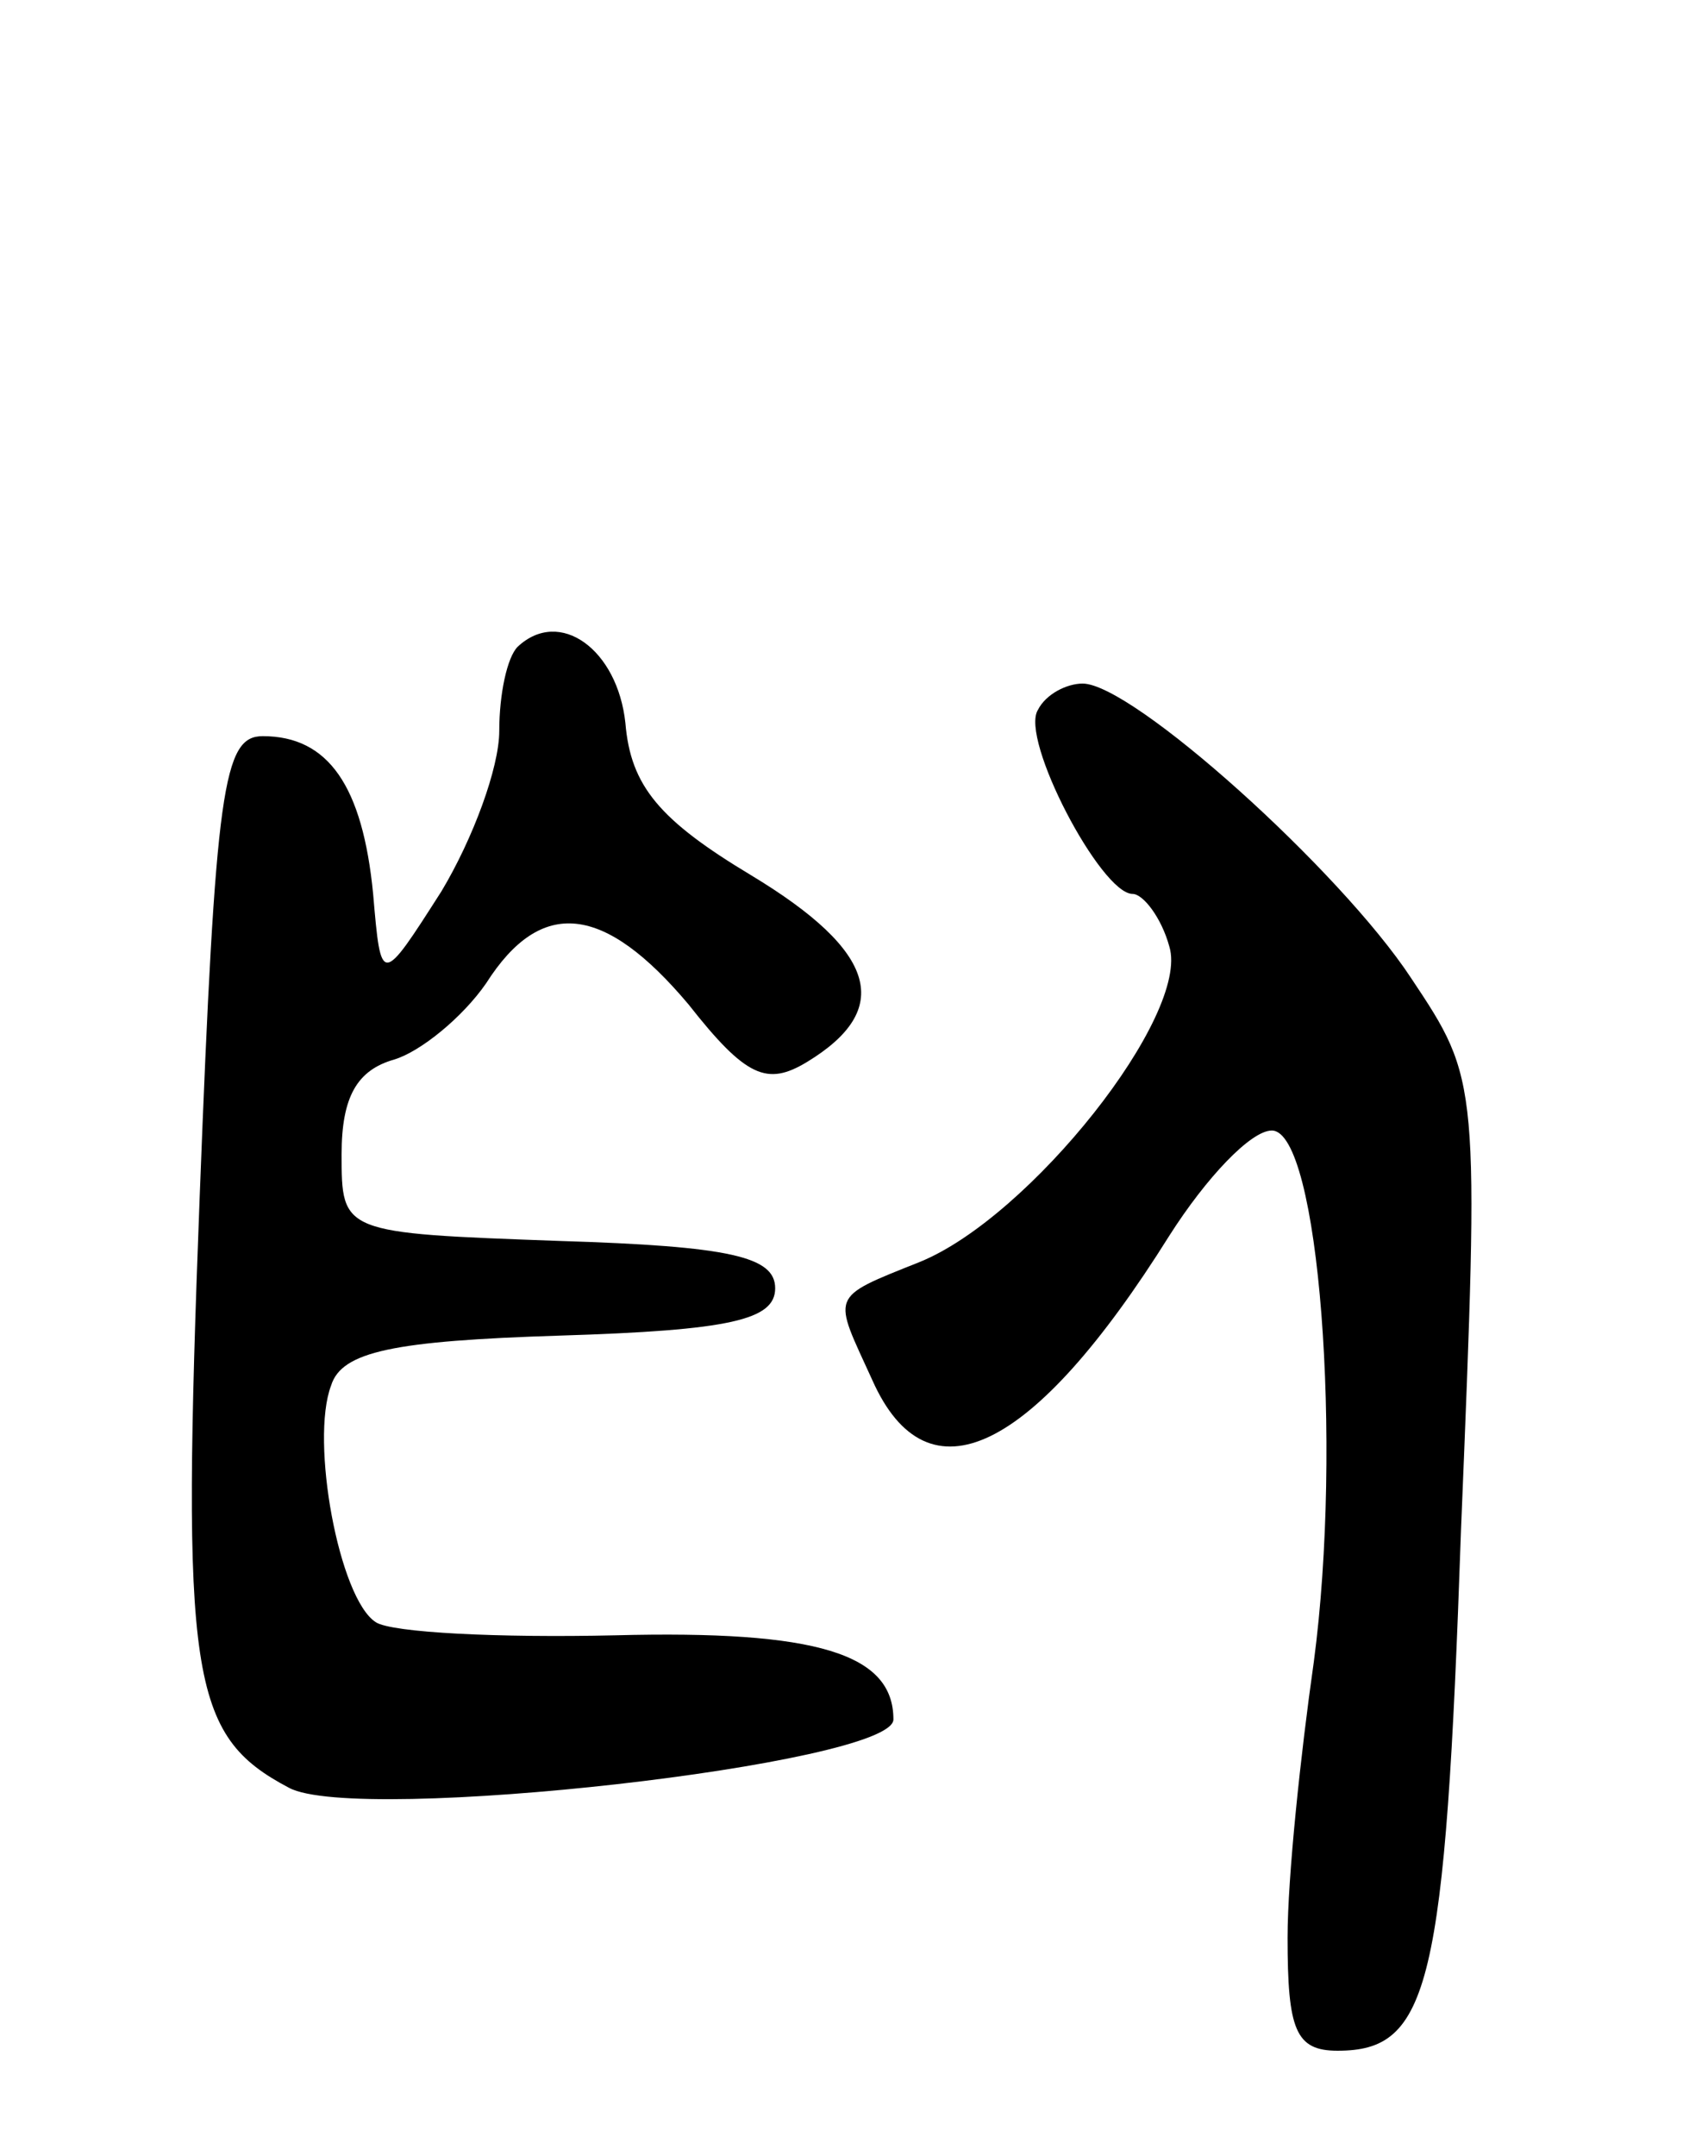 <svg version="1.0" xmlns="http://www.w3.org/2000/svg" width="65" height="82" viewBox="0 0 65 82" ><g transform="translate(0,82) scale(0.1,-0.1)" ><path d="M197 574 c-4 -4 -7 -18 -7 -32 0 -14 -10 -41 -22 -61 -23 -36 -23 -36 -26 -1 -4 41 -17 60 -42 60 -15 0 -18 -19 -24 -175 -7 -183 -4 -205 34 -225 26 -14 230 9 230 26 0 25 -29 34 -106 32 -44 -1 -85 1 -91 5 -14 9 -25 69 -17 90 4 13 24 17 87 19 65 2 82 6 82 18 0 12 -17 16 -82 18 -83 3 -83 3 -83 33 0 22 6 32 20 36 10 3 26 16 35 29 21 33 45 30 77 -8 22 -28 30 -31 45 -22 33 20 27 42 -21 71 -35 21 -46 34 -48 58 -3 28 -25 44 -41 29z"/><path d="M395 550 c-7 -11 24 -70 36 -70 4 0 11 -9 14 -20 8 -26 -53 -103 -95 -120 -35 -14 -33 -12 -18 -45 21 -47 61 -28 113 55 14 22 31 40 39 40 18 0 27 -119 16 -202 -5 -35 -10 -82 -10 -105 0 -35 3 -43 19 -43 35 0 41 24 47 198 7 171 7 171 -19 210 -27 41 -106 112 -125 112 -6 0 -14 -4 -17 -10z"/></g></svg> 
